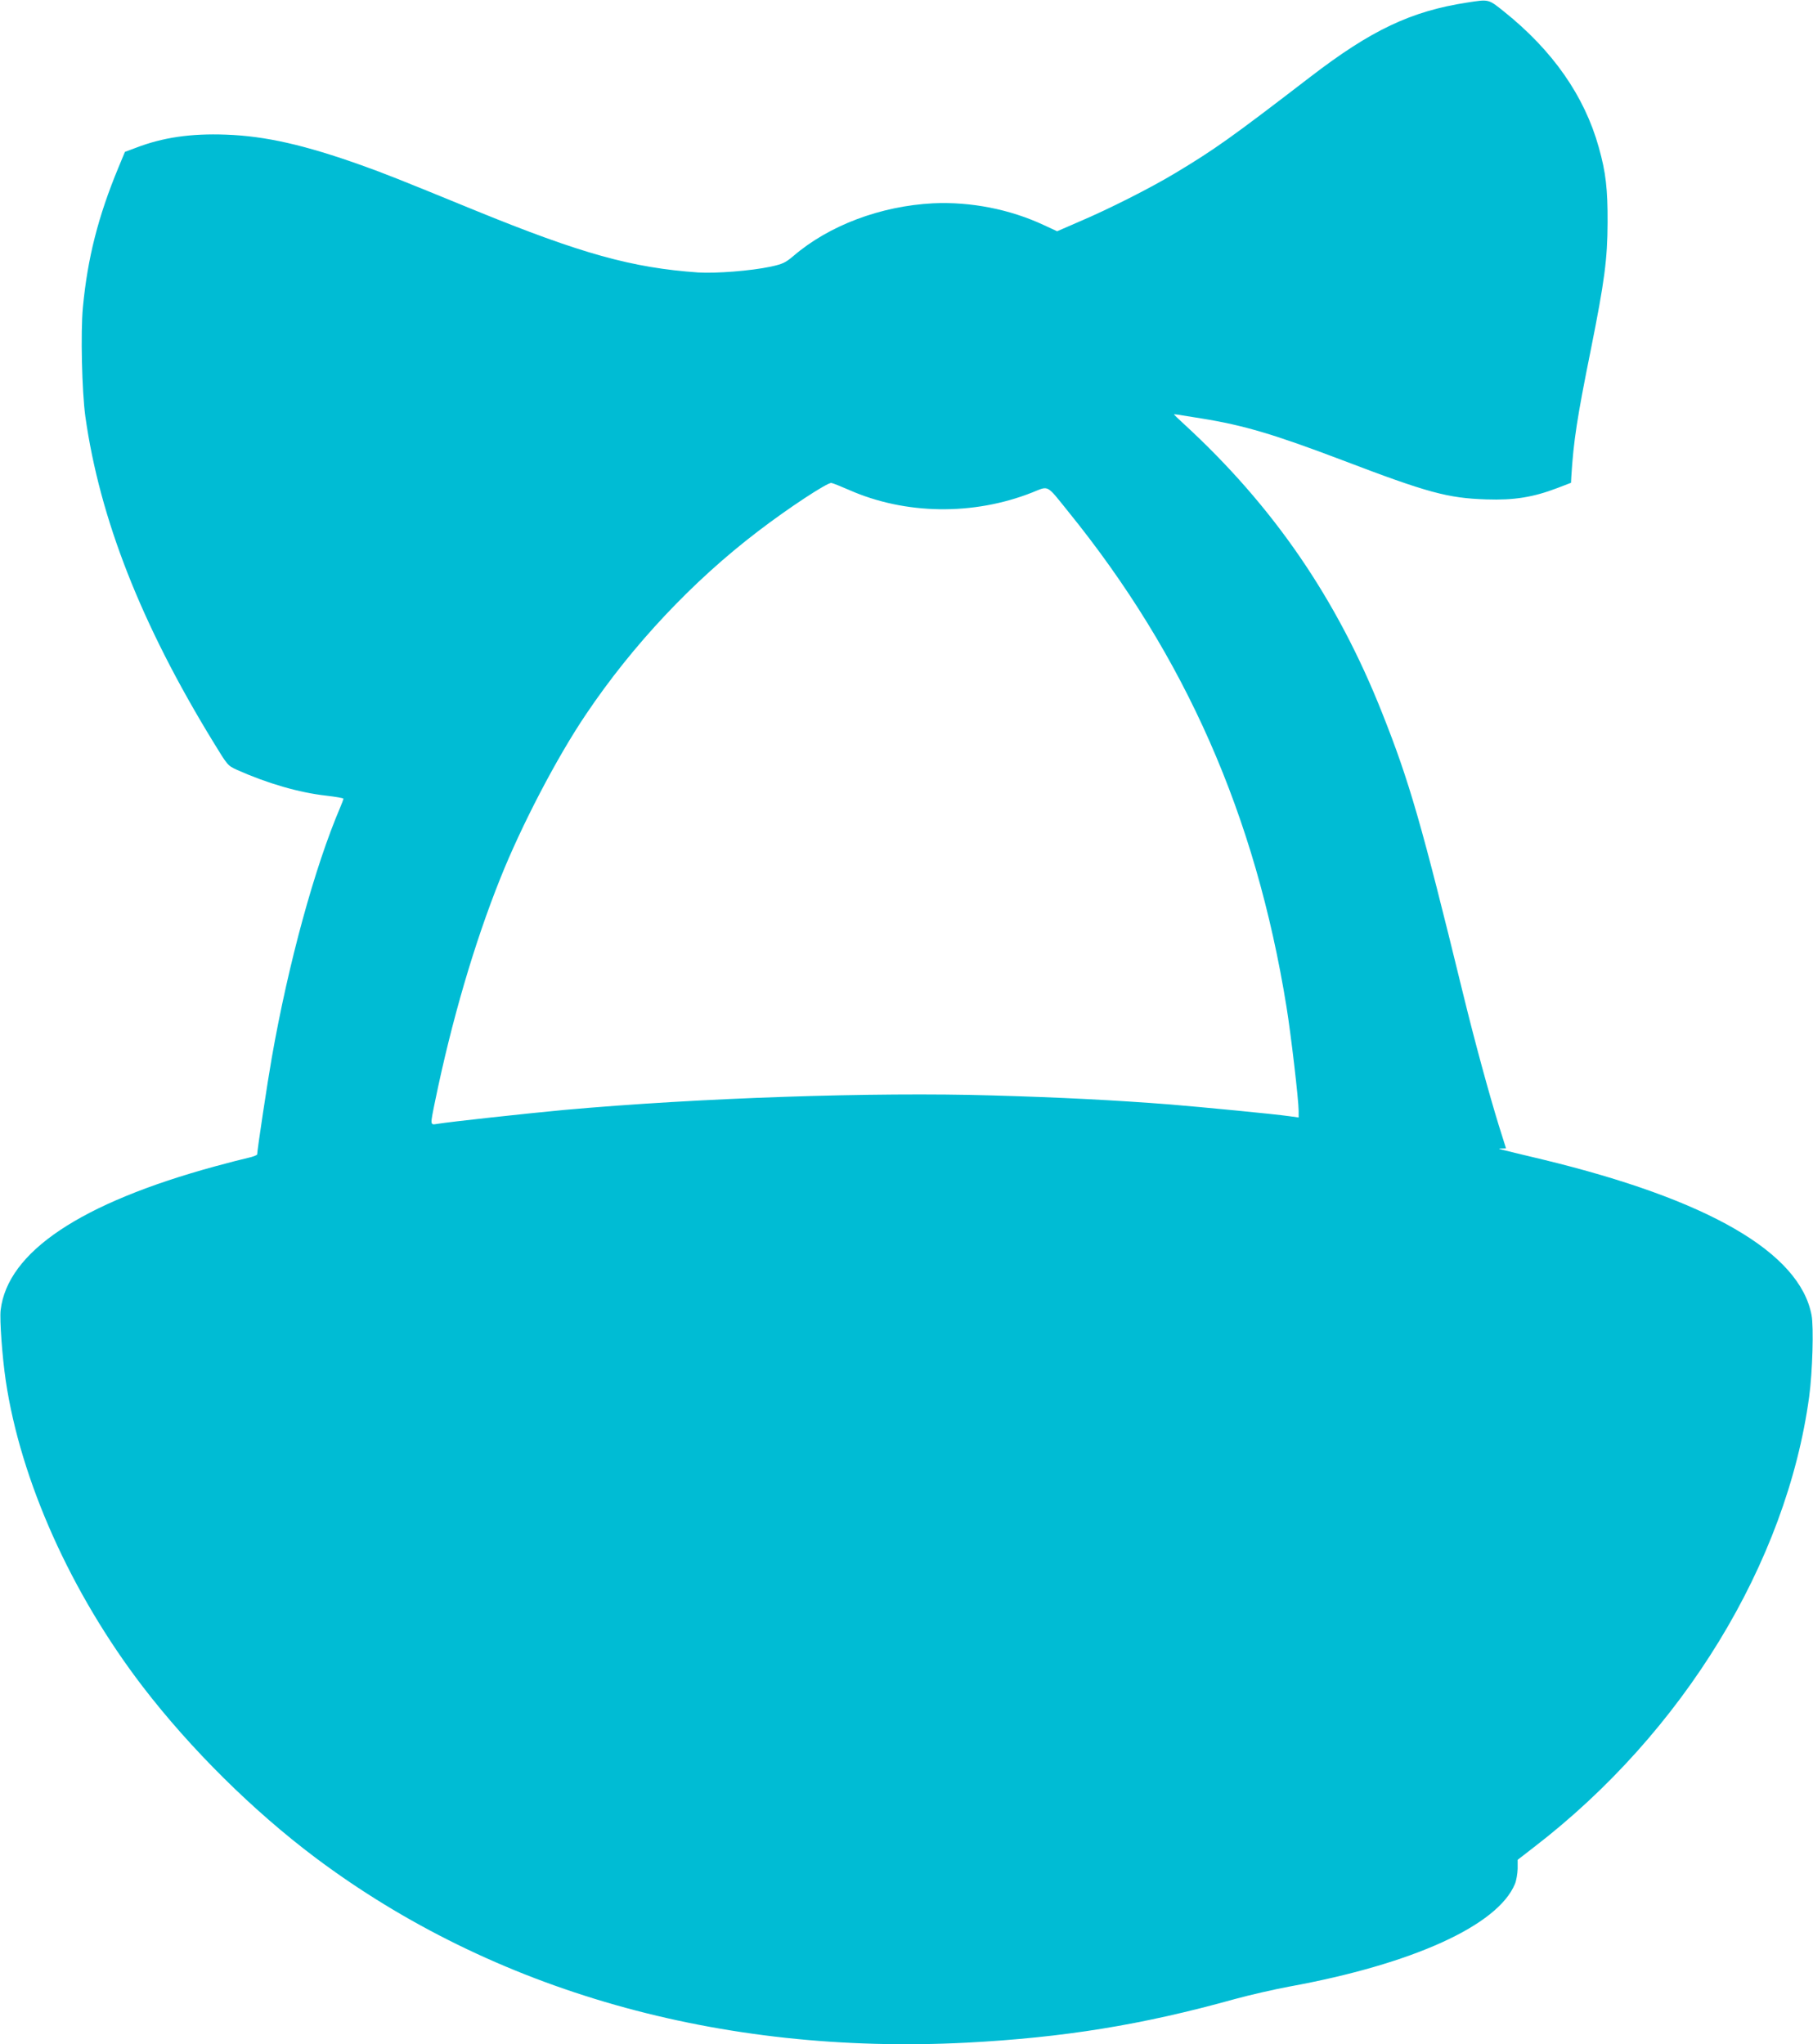 <?xml version="1.0" standalone="no"?>
<!DOCTYPE svg PUBLIC "-//W3C//DTD SVG 20010904//EN"
 "http://www.w3.org/TR/2001/REC-SVG-20010904/DTD/svg10.dtd">
<svg version="1.0" xmlns="http://www.w3.org/2000/svg"
 width="1135pt" height="1280pt" viewBox="0 0 1135 1280"
 preserveAspectRatio="xMidYMid meet">
<g transform="translate(0,1280) scale(0.1,-0.1)"
fill="#00bcd4" stroke="none">
<path d="M9185 12784 c-351 -54 -600 -172 -980 -464 -501 -385 -600 -455 -846
-603 -156 -94 -419 -227 -603 -305 l-138 -60 -82 38 c-213 100 -460 148 -695
137 -328 -17 -650 -138 -873 -329 -51 -43 -67 -51 -145 -68 -123 -26 -340 -43
-453 -36 -413 29 -730 117 -1394 388 -493 202 -567 231 -715 284 -354 126
-598 182 -847 191 -218 8 -394 -17 -565 -83 l-67 -25 -41 -99 c-126 -304 -193
-566 -222 -874 -15 -158 -6 -526 15 -682 90 -641 350 -1303 800 -2038 91 -149
91 -150 151 -177 188 -84 387 -142 558 -161 59 -7 107 -15 107 -19 0 -4 -9
-28 -20 -54 -159 -372 -325 -976 -429 -1570 -26 -147 -91 -578 -91 -603 0 -5
-26 -15 -58 -22 -31 -7 -122 -30 -202 -52 -847 -231 -1303 -537 -1346 -901 -7
-60 10 -294 32 -442 93 -626 409 -1330 857 -1915 300 -391 692 -779 1082
-1072 1113 -834 2531 -1237 4075 -1158 609 32 1099 111 1680 273 91 25 244 60
340 78 773 141 1307 383 1414 643 9 21 16 64 17 95 l0 56 102 79 c934 718
1582 1781 1723 2821 21 155 29 436 15 510 -74 393 -647 724 -1684 975 -306 73
-286 68 -256 69 l27 1 -45 143 c-61 198 -151 527 -223 822 -261 1069 -337
1332 -507 1760 -283 715 -681 1295 -1240 1809 -35 32 -63 59 -63 60 0 4 -1 4
171 -24 267 -43 457 -100 884 -262 535 -204 658 -237 900 -245 174 -6 295 14
444 71 l86 33 2 39 c14 224 36 368 122 794 86 430 104 567 105 795 1 211 -11
316 -55 472 -90 323 -289 607 -594 851 -99 79 -93 77 -230 56z m-3869 -3052
c351 -155 778 -161 1145 -16 108 43 87 54 228 -121 731 -902 1172 -1902 1365
-3100 28 -172 76 -584 76 -651 l0 -41 -58 8 c-98 14 -547 57 -752 74 -336 26
-680 44 -1107 56 -738 22 -1841 -15 -2683 -91 -216 -20 -714 -74 -792 -87 -46
-7 -46 -13 -14 143 103 501 245 987 408 1394 132 331 355 759 537 1028 291
433 668 834 1076 1145 189 145 437 308 460 303 11 -2 61 -22 111 -44z"/>
</g>
</svg>
